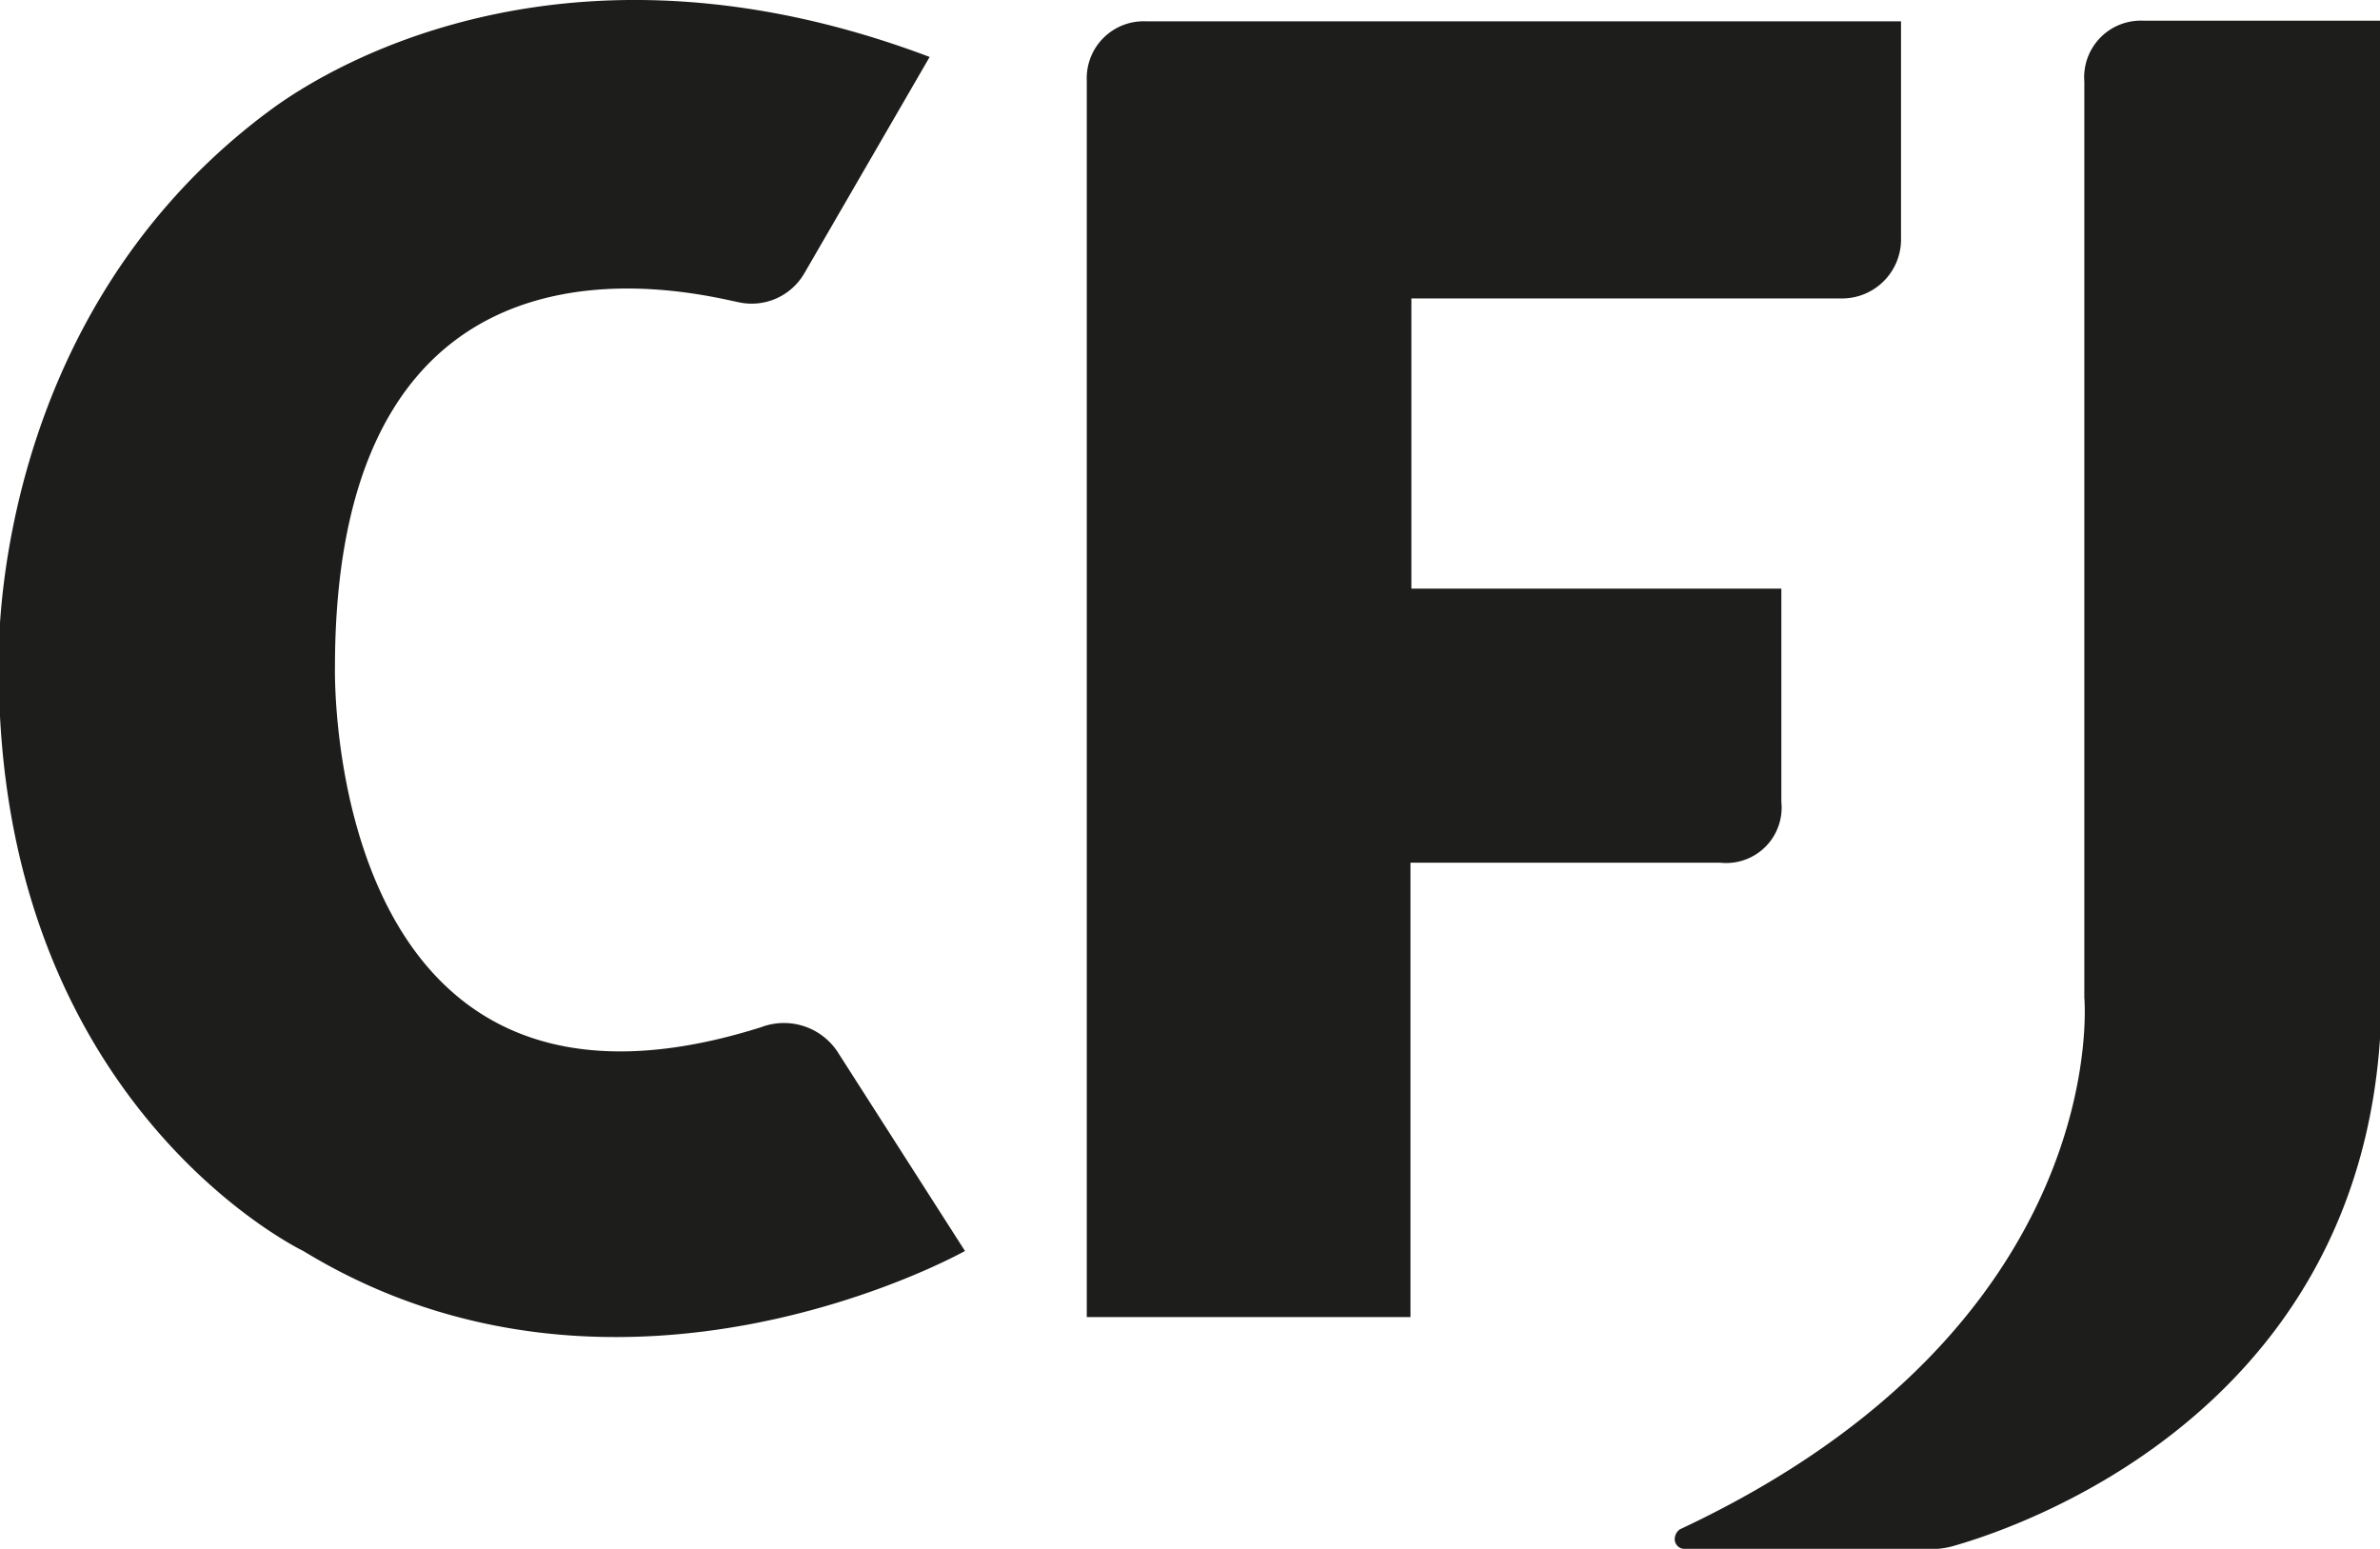 <svg xmlns="http://www.w3.org/2000/svg" viewBox="0 0 78.16 50.86"><defs><style>.cls-1{fill:#1d1d1b;}</style></defs><title>CFJ (noir)</title><g id="Calque_2" data-name="Calque 2"><g id="Calque_1-2" data-name="Calque 1"><path class="cls-1" d="M30.53,1.87,26.4,9a2,2,0,0,1-2.12.93C22.88,9.65,11,6.47,11,21.92c0,0-.38,16.35,14,11.81a2.11,2.11,0,0,1,2.55.88l4.14,6.47s-11.31,6.36-21.73,0c0,0-10-4.77-10-19.11,0,0-.5-11.25,8.75-18.23C8.76,3.74,17-3.24,30.53,1.87Z"/><path class="cls-1" d="M46.32,43.25H35.69V2.64A1.87,1.87,0,0,1,37.63.7H62.43V7.8a1.94,1.94,0,0,1-2,2H46.35v9.53H58.5v7a1.82,1.82,0,0,1-2,2H46.32Z"/><path class="cls-1" d="M70.4.68a1.86,1.86,0,0,0-1.95,2V32.76s1,10.77-13.28,17.46a.39.39,0,0,0-.17.29.32.32,0,0,0,.28.35h8.36a2.68,2.68,0,0,0,.57-.11c2.36-.68,14-4.69,14-18.14V.68Z"/></g></g></svg>